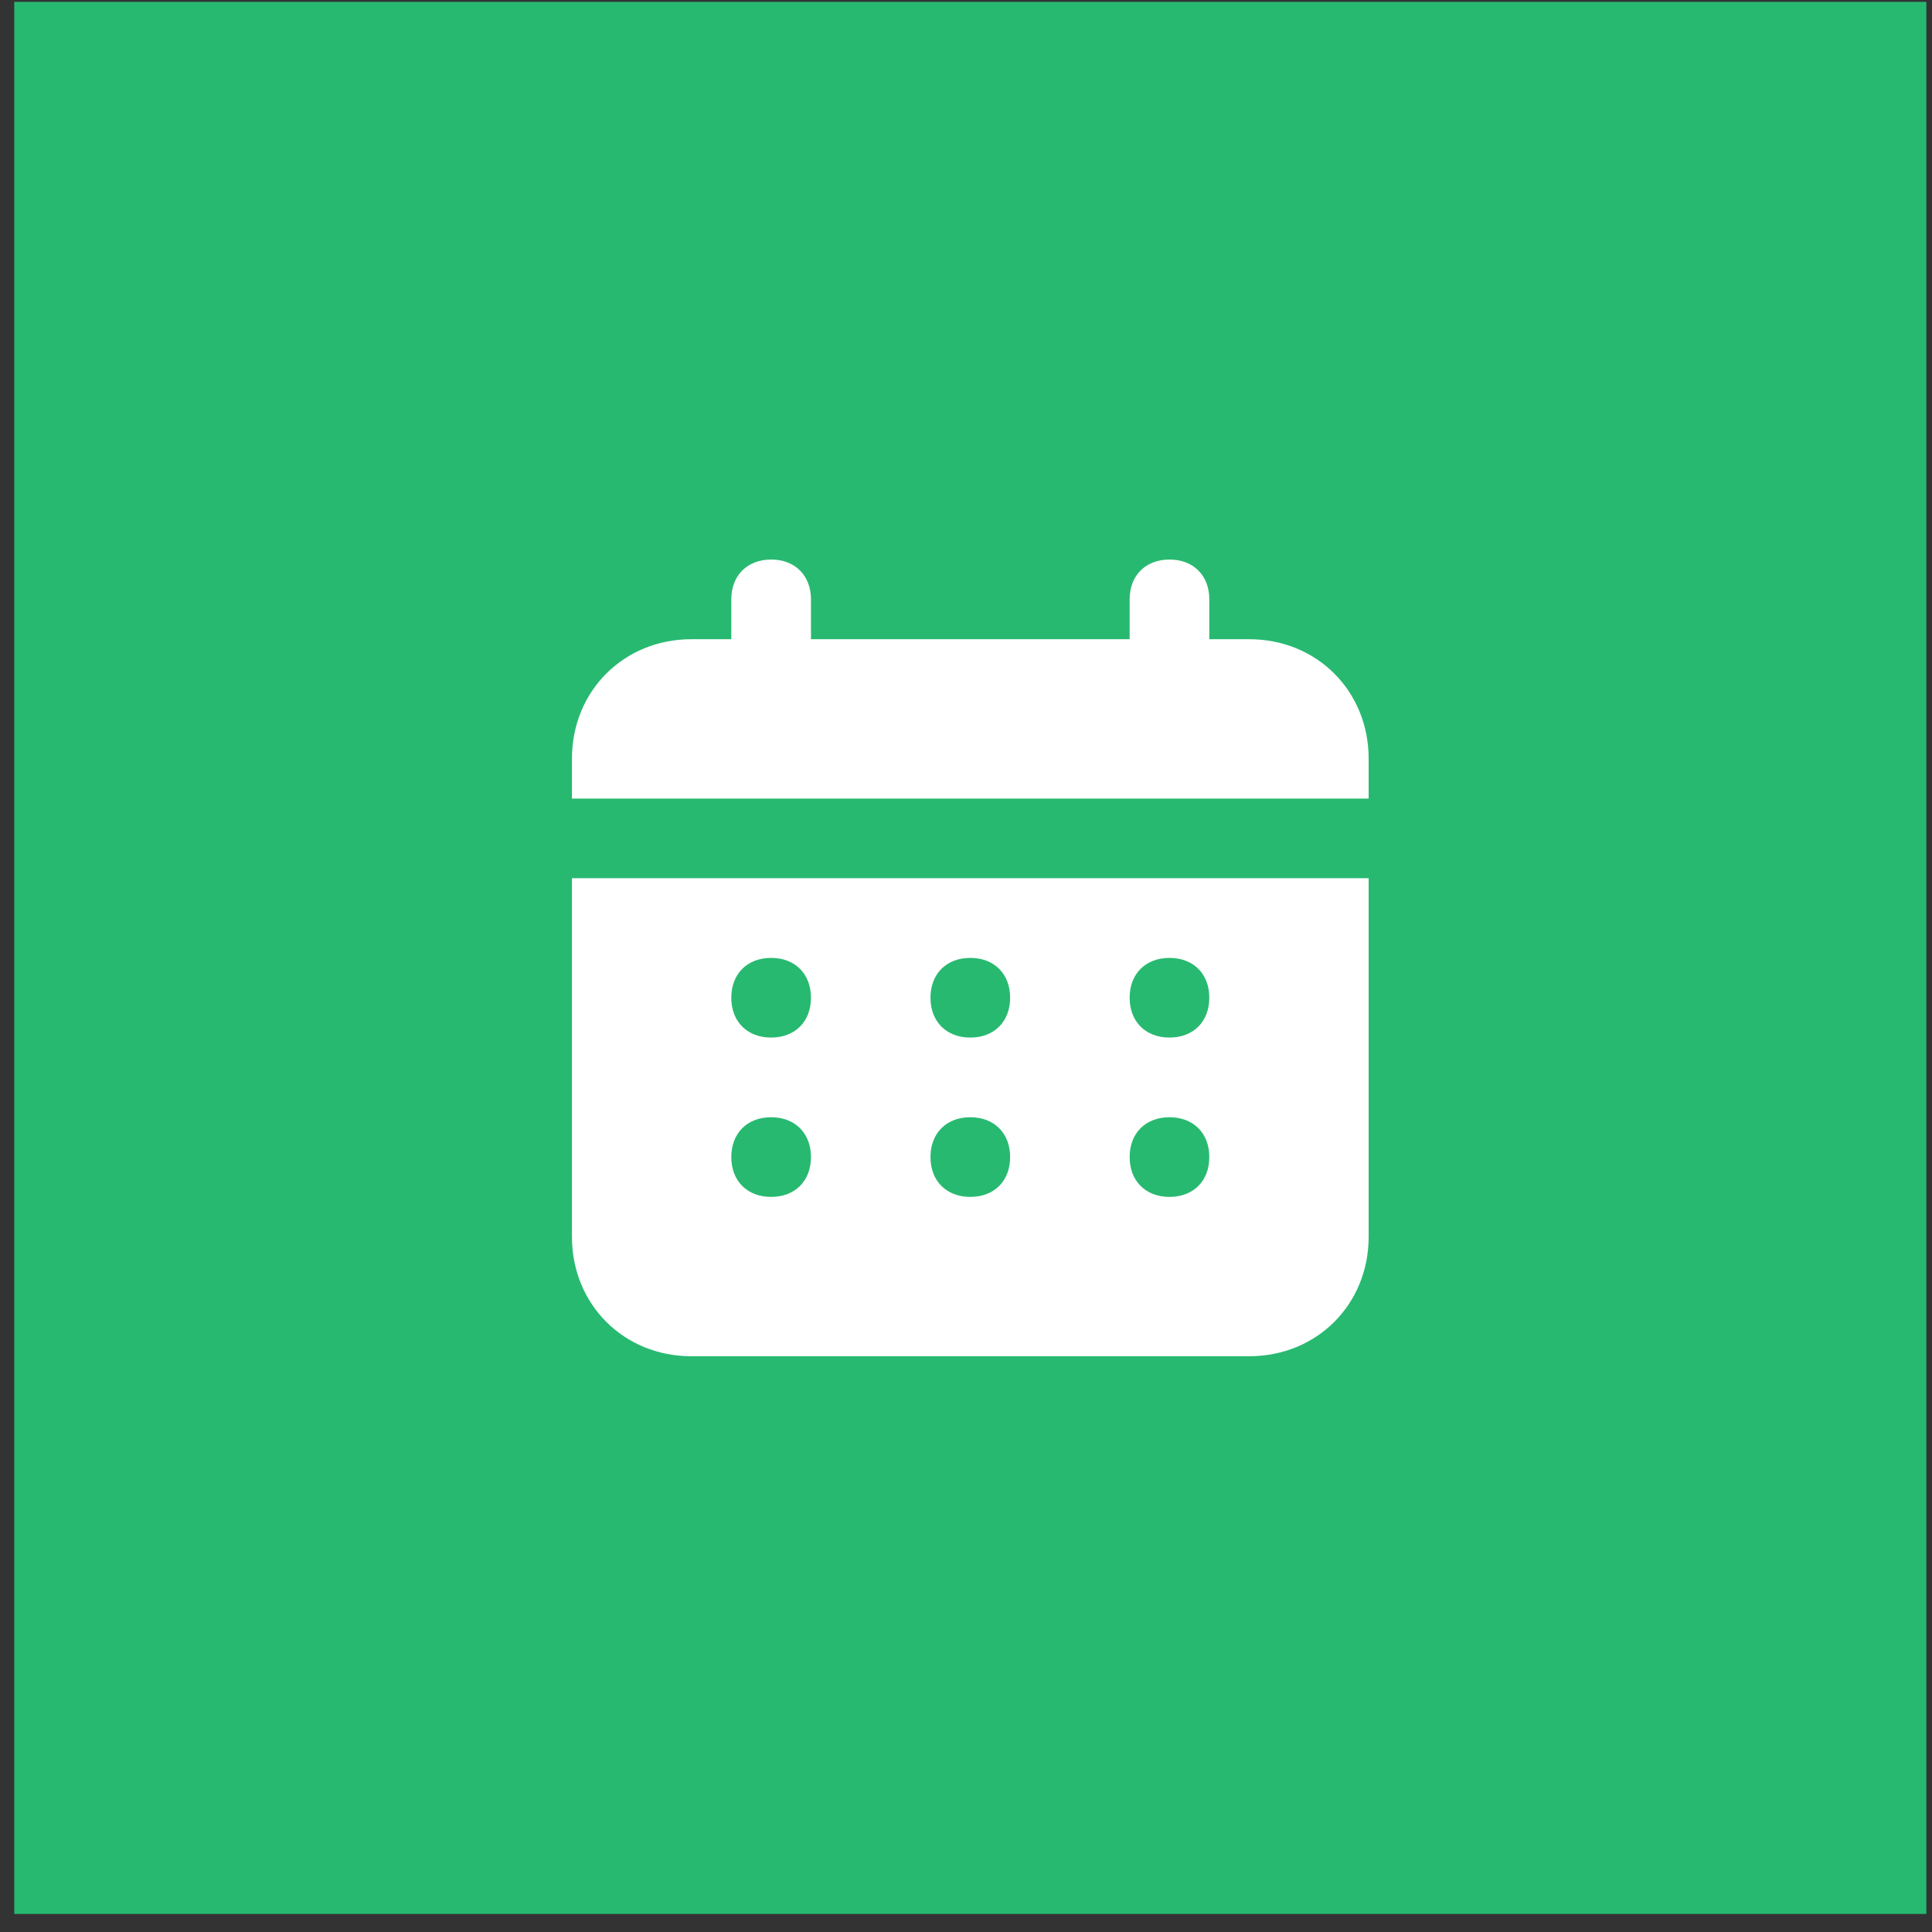 <svg width="97" height="97" viewBox="0 0 97 97" fill="none" xmlns="http://www.w3.org/2000/svg">
<rect x="0" y="0" width="97" height="97" fill="#333333" stroke="none"/>
<rect x="0.716" y="0.093" width="96" height="96" fill="#28B971"/>
<path d="M62.716 32.093H60.716V30.093C60.716 28.893 59.916 28.093 58.716 28.093C57.516 28.093 56.716 28.893 56.716 30.093V32.093H40.716V30.093C40.716 28.893 39.916 28.093 38.716 28.093C37.516 28.093 36.716 28.893 36.716 30.093V32.093H34.716C31.316 32.093 28.716 34.693 28.716 38.093V40.093H68.716V38.093C68.716 34.693 66.116 32.093 62.716 32.093ZM28.716 62.093C28.716 65.493 31.316 68.093 34.716 68.093H62.716C66.116 68.093 68.716 65.493 68.716 62.093V44.093H28.716V62.093ZM58.716 48.093C59.916 48.093 60.716 48.893 60.716 50.093C60.716 51.293 59.916 52.093 58.716 52.093C57.516 52.093 56.716 51.293 56.716 50.093C56.716 48.893 57.516 48.093 58.716 48.093ZM58.716 56.093C59.916 56.093 60.716 56.893 60.716 58.093C60.716 59.293 59.916 60.093 58.716 60.093C57.516 60.093 56.716 59.293 56.716 58.093C56.716 56.893 57.516 56.093 58.716 56.093ZM48.716 48.093C49.916 48.093 50.716 48.893 50.716 50.093C50.716 51.293 49.916 52.093 48.716 52.093C47.516 52.093 46.716 51.293 46.716 50.093C46.716 48.893 47.516 48.093 48.716 48.093ZM48.716 56.093C49.916 56.093 50.716 56.893 50.716 58.093C50.716 59.293 49.916 60.093 48.716 60.093C47.516 60.093 46.716 59.293 46.716 58.093C46.716 56.893 47.516 56.093 48.716 56.093ZM38.716 48.093C39.916 48.093 40.716 48.893 40.716 50.093C40.716 51.293 39.916 52.093 38.716 52.093C37.516 52.093 36.716 51.293 36.716 50.093C36.716 48.893 37.516 48.093 38.716 48.093ZM38.716 56.093C39.916 56.093 40.716 56.893 40.716 58.093C40.716 59.293 39.916 60.093 38.716 60.093C37.516 60.093 36.716 59.293 36.716 58.093C36.716 56.893 37.516 56.093 38.716 56.093Z" fill="white"/>
</svg>
